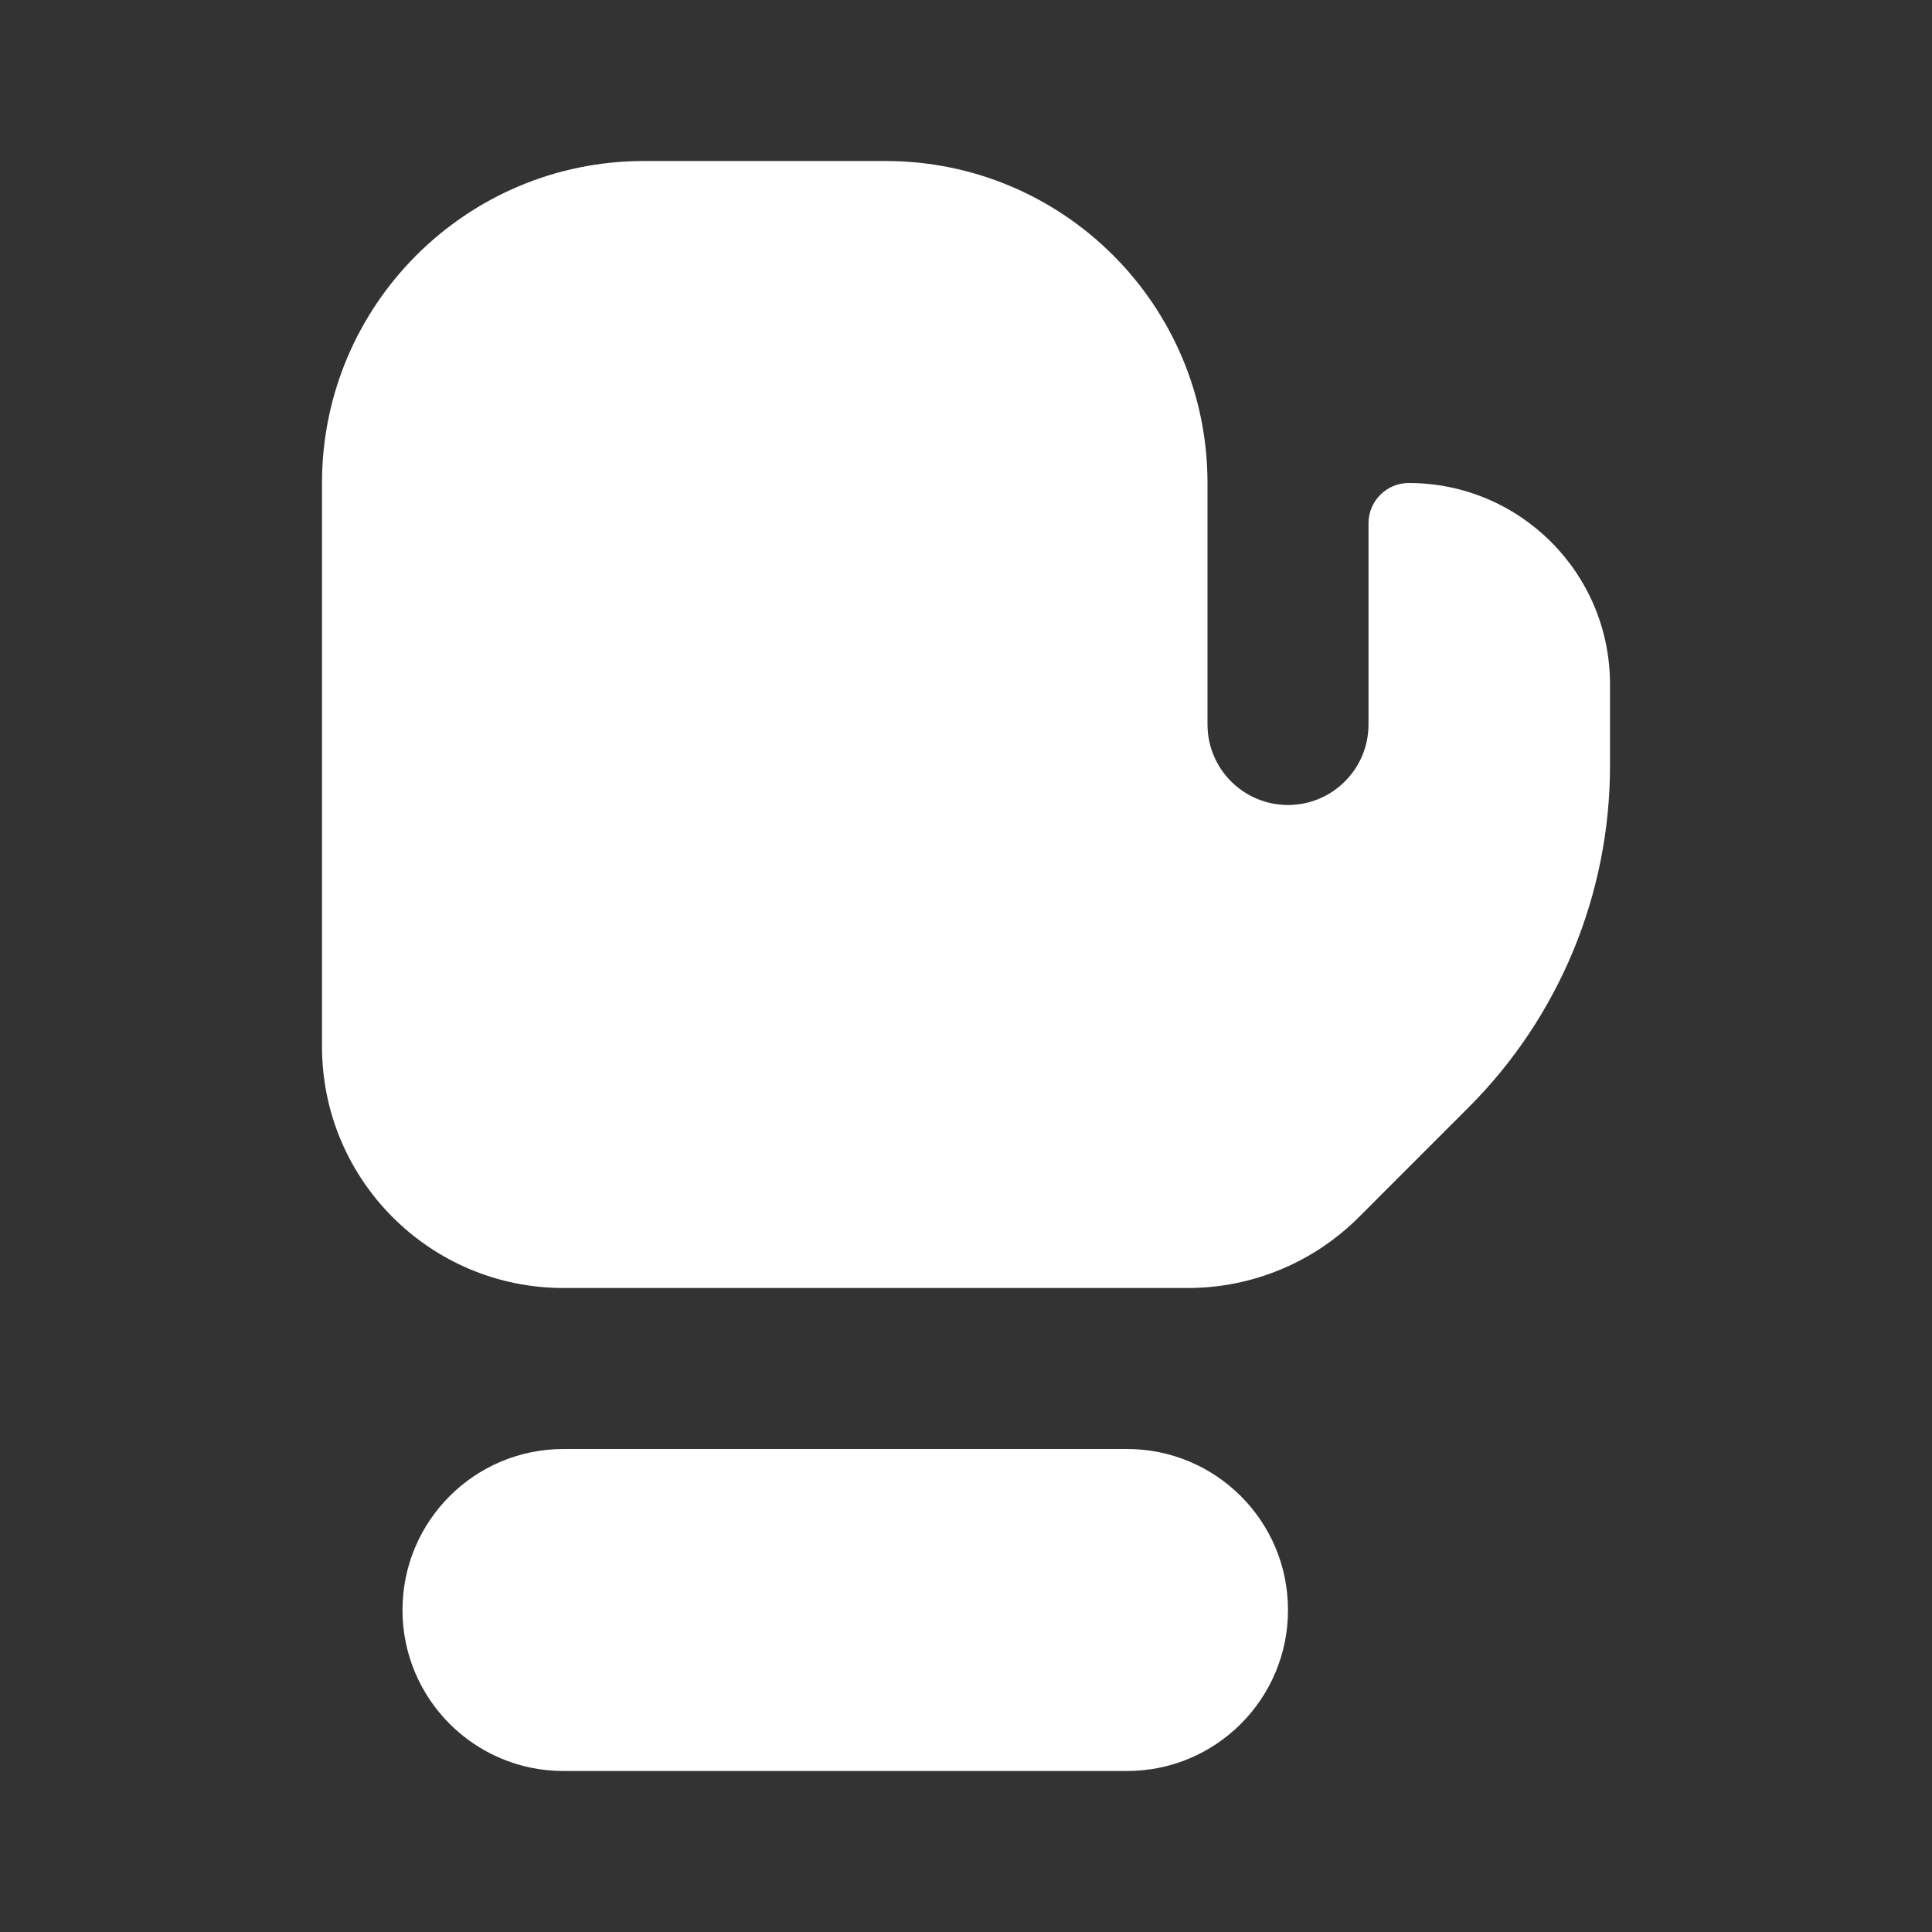 <svg width="24" height="24" viewBox="0 0 24 24" fill="none" xmlns="http://www.w3.org/2000/svg">
<rect x="0" y="0" width="24" height="24" fill="#333333" stroke="none"/>
<path d="M5 20C5 18.895 5.895 18 7 18H14C15.105 18 16 18.895 16 20C16 21.105 15.105 22 14 22H7C5.895 22 5 21.105 5 20Z" fill="white"/>
<path d="M11 2H8C5.791 2 4 3.791 4 6V13C4 14.657 5.343 16 7 16H14.757C15.553 16 16.316 15.684 16.879 15.121L18.243 13.757C19.368 12.632 20 11.106 20 9.515V8.5C20 7.119 18.881 6 17.5 6C17.224 6 17 6.224 17 6.5V9C17 9.552 16.552 10 16 10C15.448 10 15 9.552 15 9V6C15 3.791 13.209 2 11 2Z" fill="white"/>
</svg>
